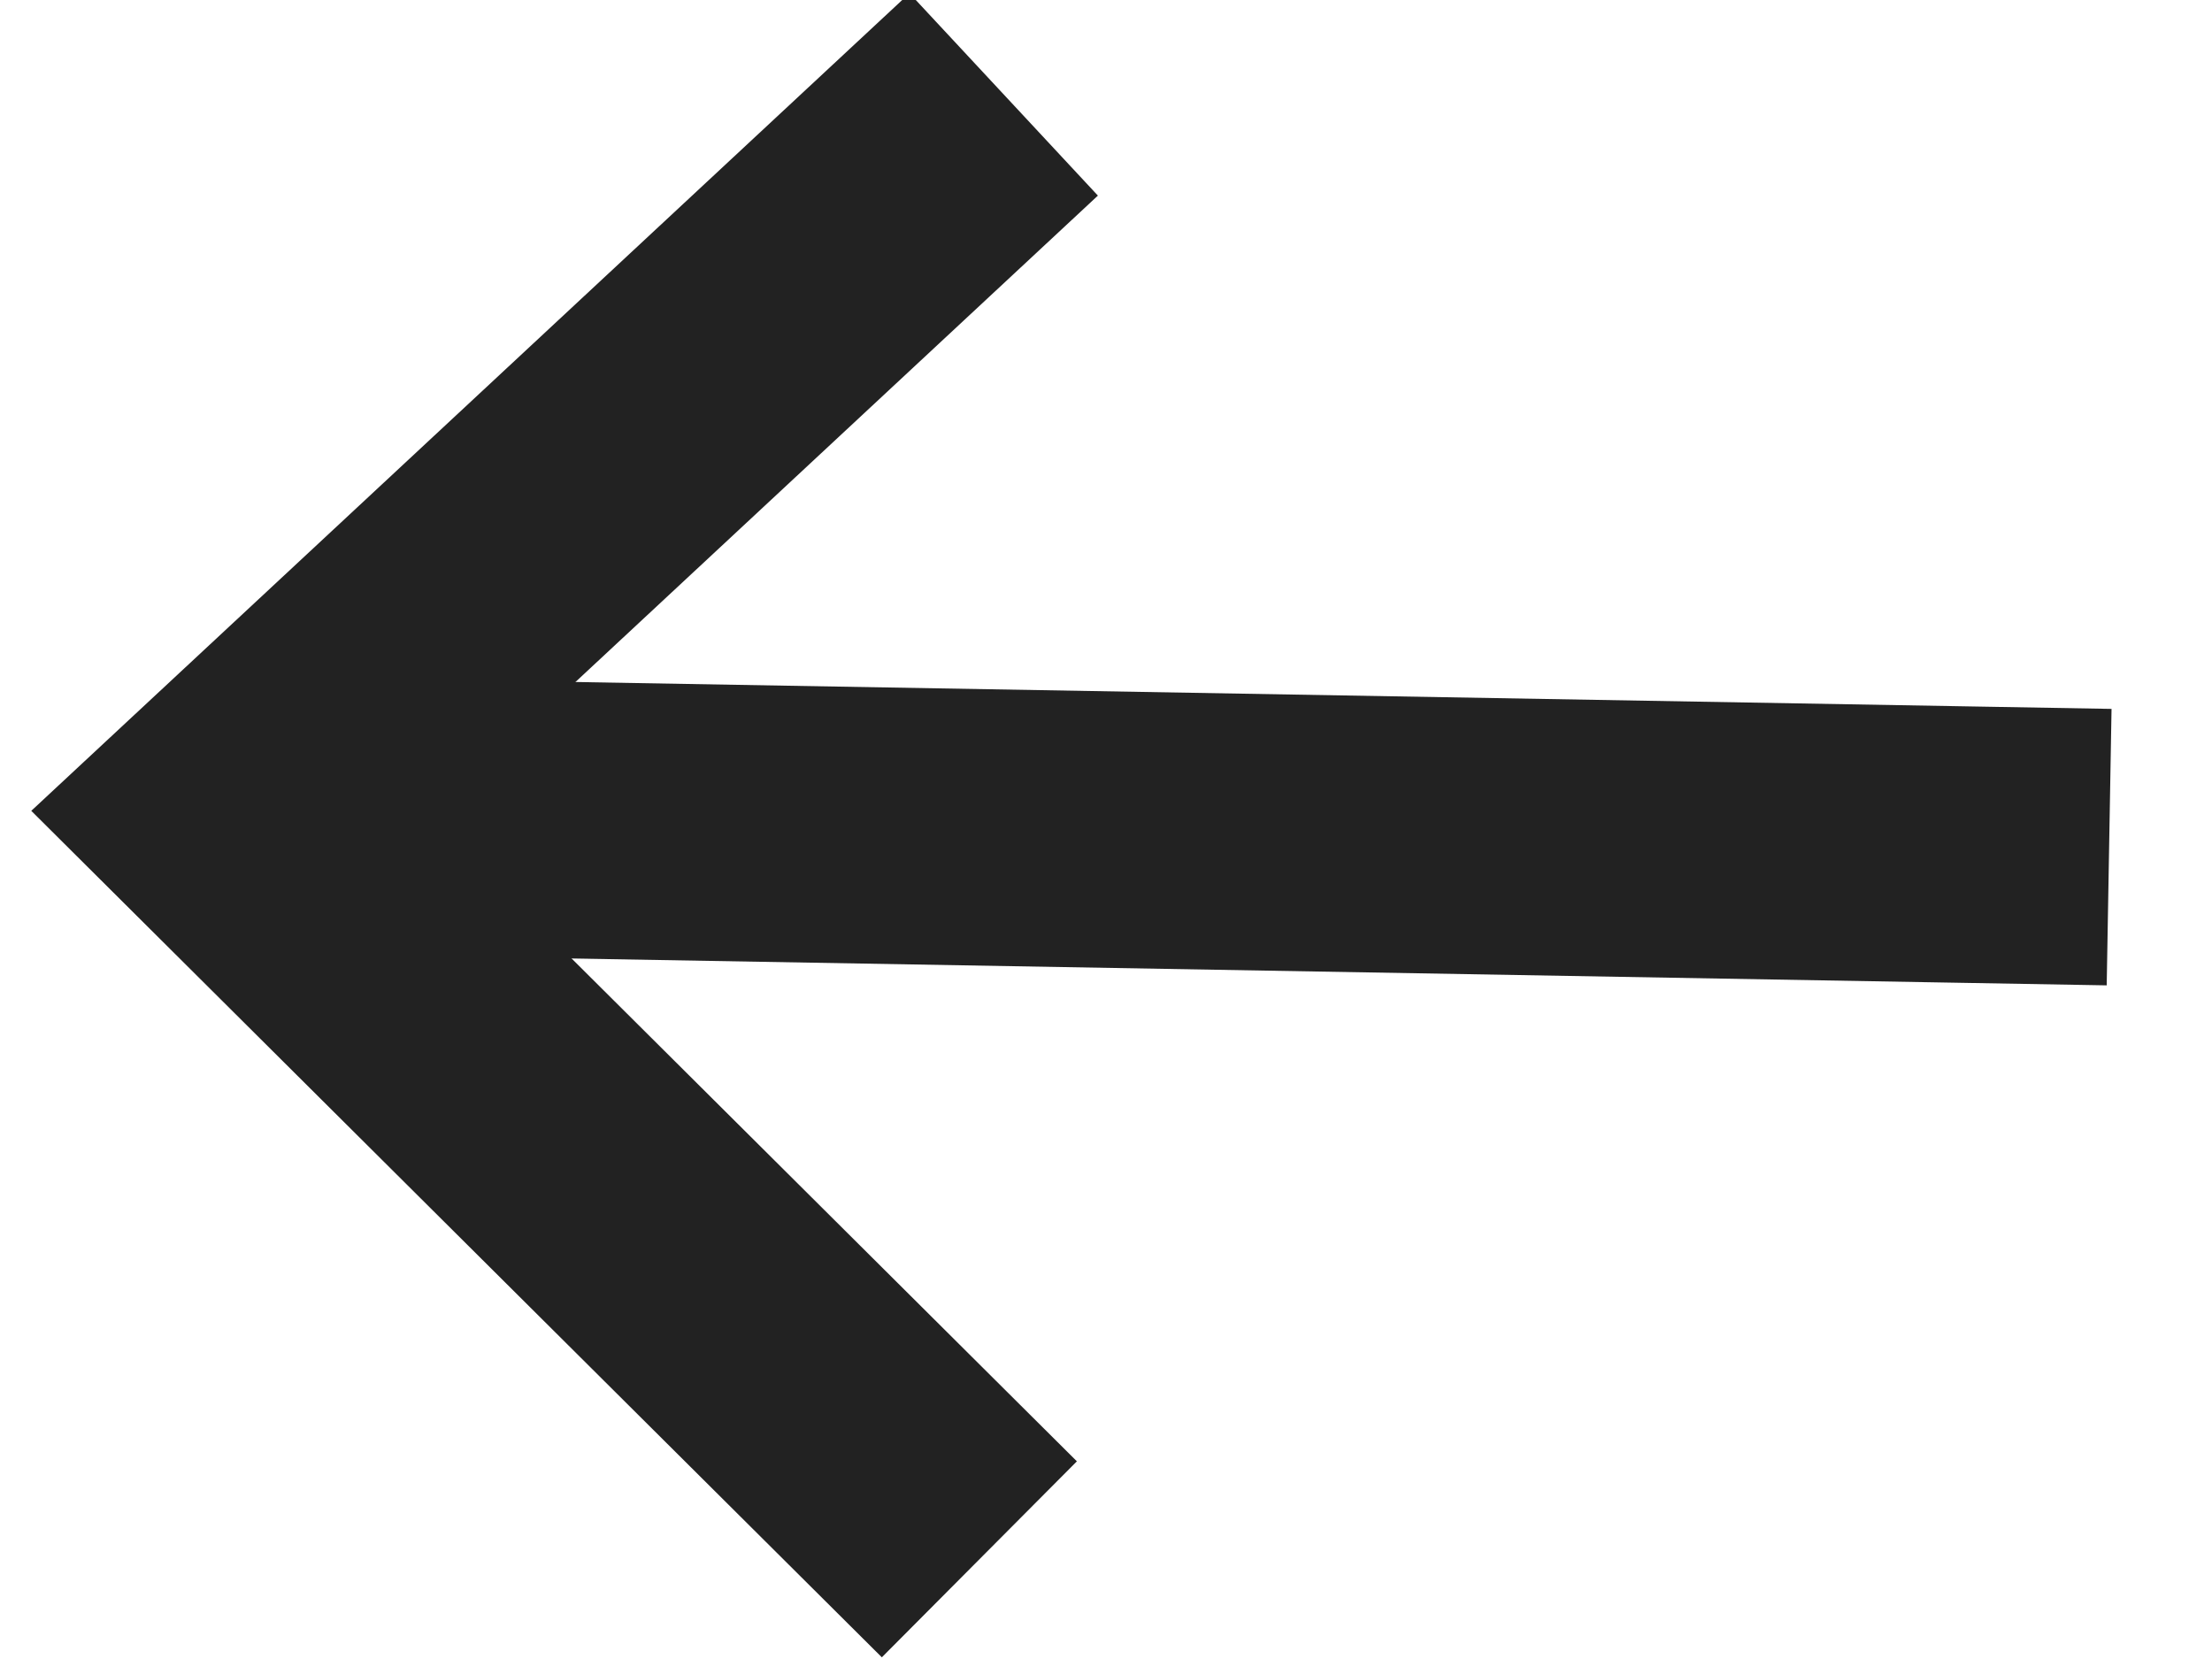 <svg width="16" height="12" xmlns="http://www.w3.org/2000/svg"><g stroke="#222" stroke-width="2" fill="none" fill-rule="evenodd"><path d="M7.084 11.279l-5.416-5.39L7.26.683"/><path d="M3.4 5.92l10.856.19" stroke-linecap="square"/></g></svg>